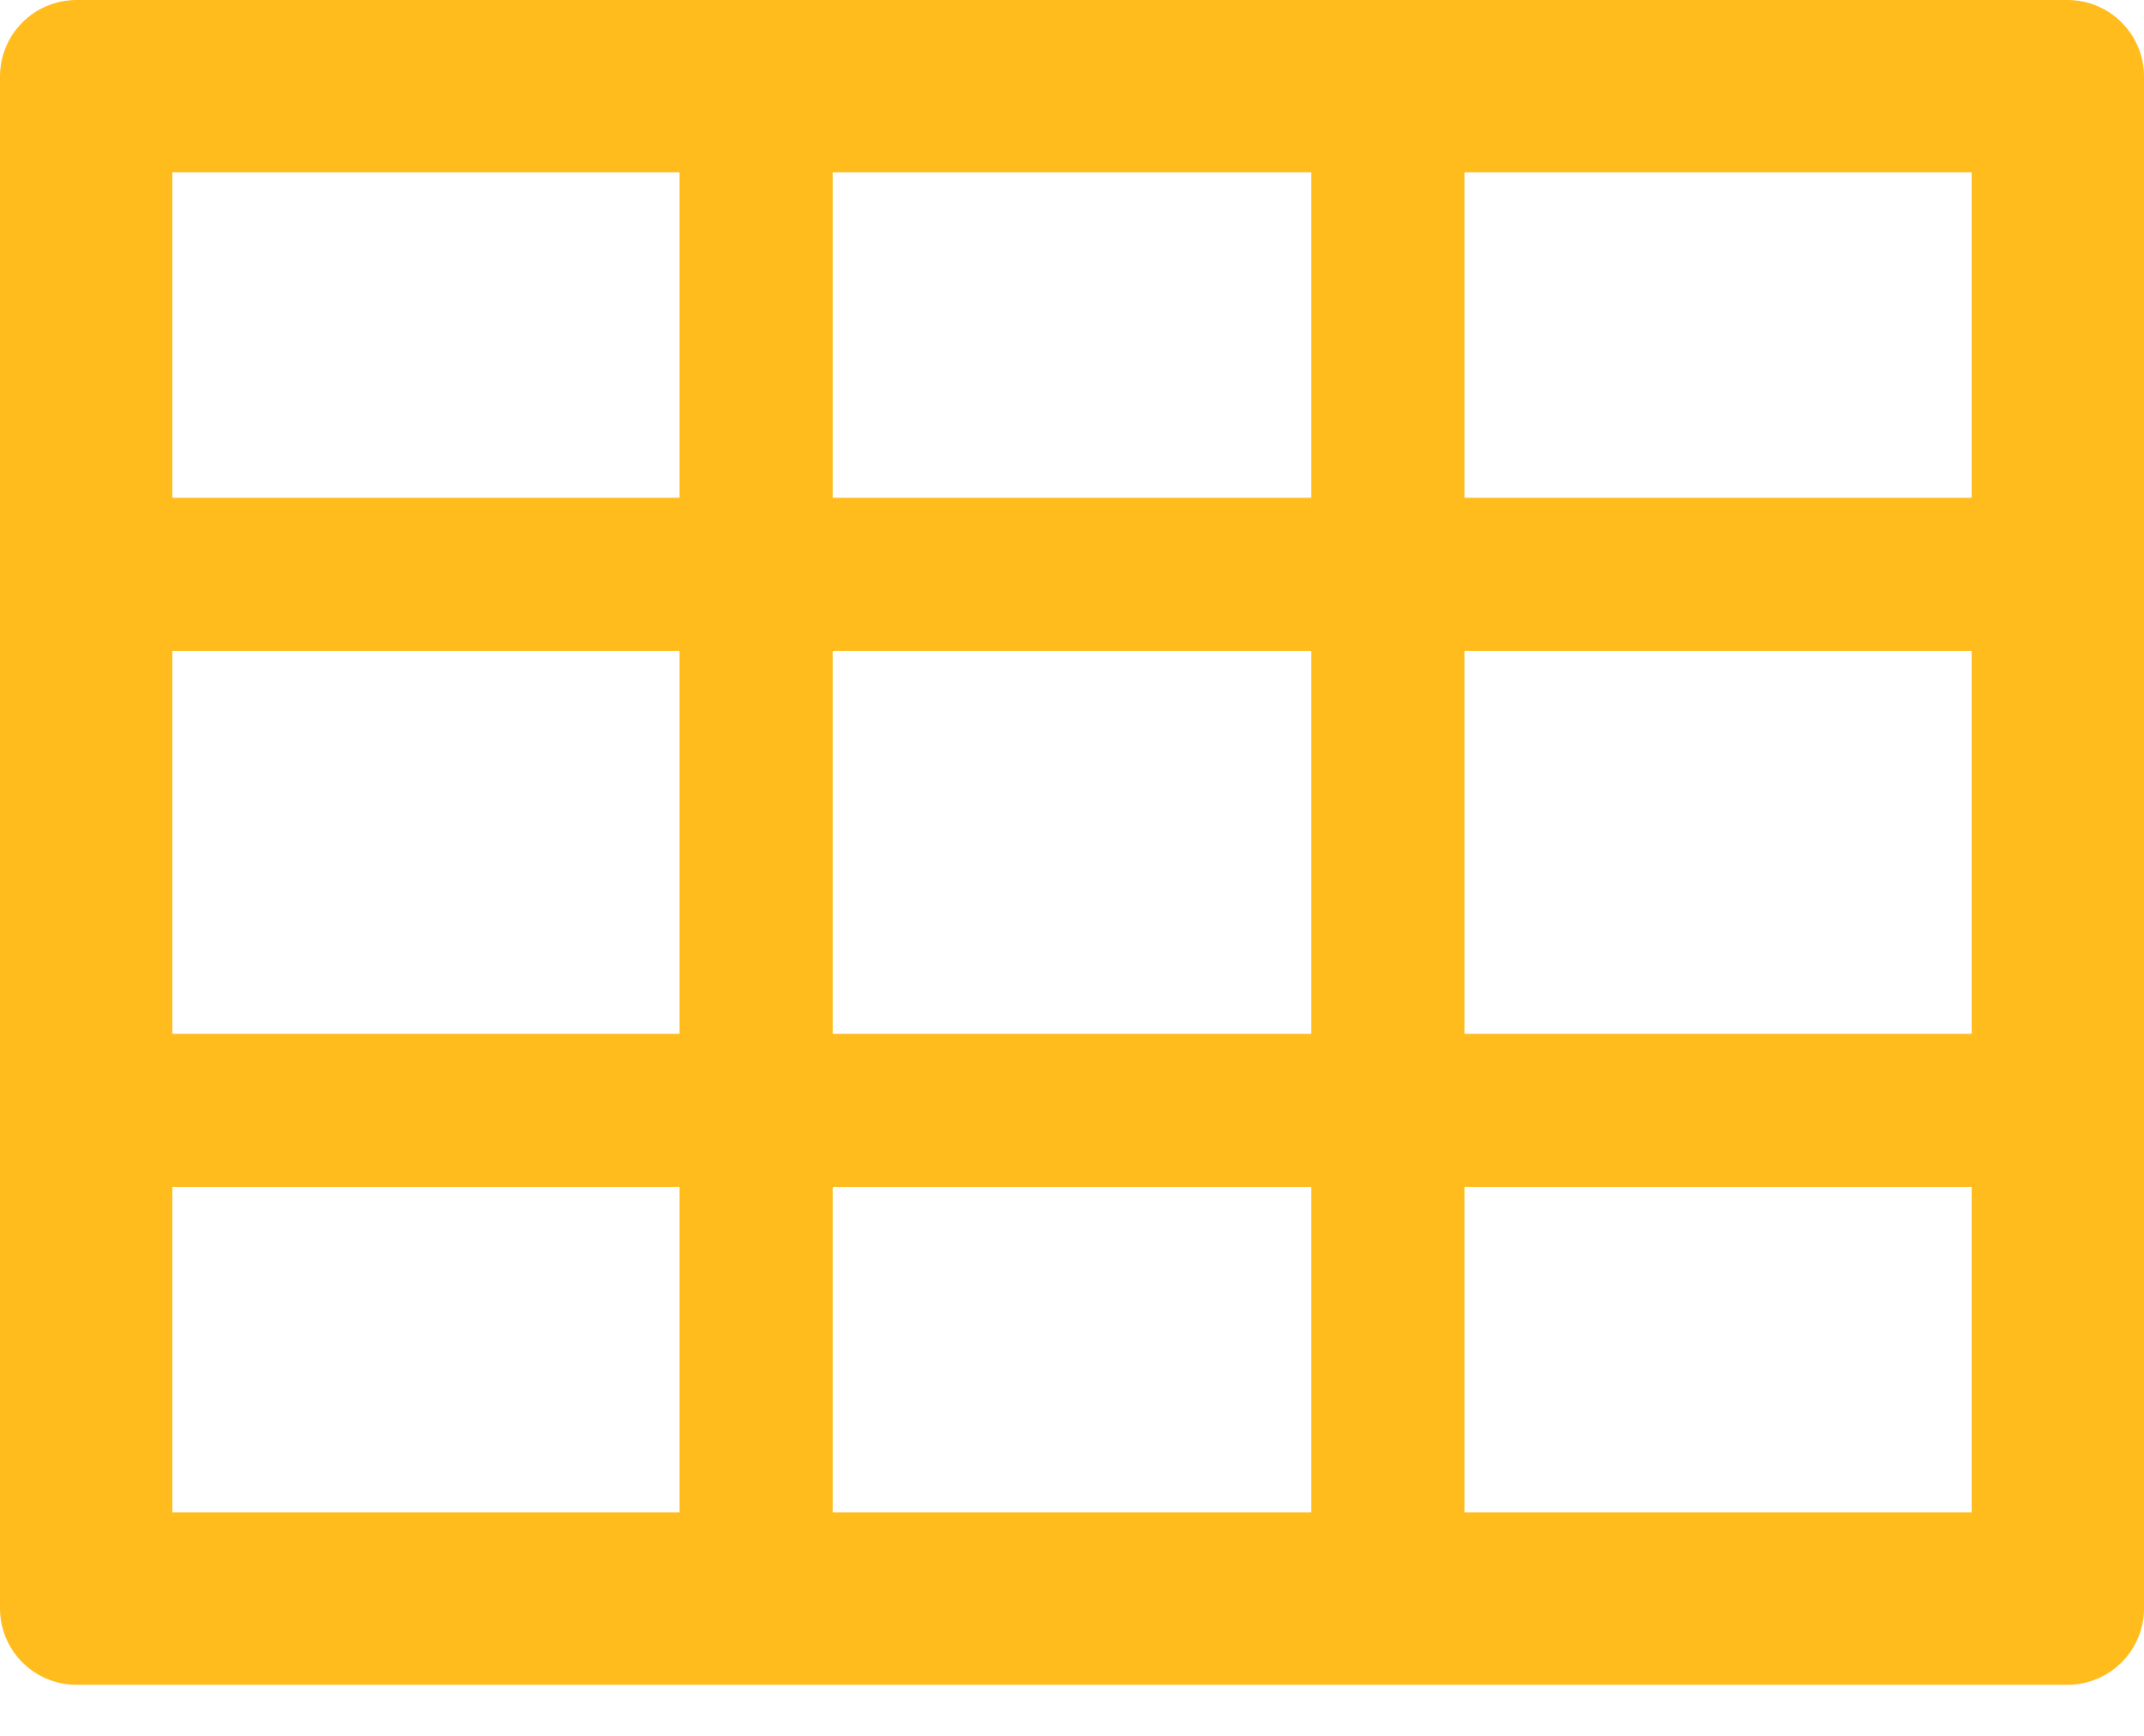 <?xml version="1.0" encoding="UTF-8"?> <svg xmlns="http://www.w3.org/2000/svg" width="21" height="17" viewBox="0 0 21 17" fill="none"><path d="M20.25 0H0.75C0.335 0 0 0.335 0 0.75V15.75C0 16.165 0.335 16.5 0.75 16.5H20.25C20.665 16.5 21 16.165 21 15.75V0.75C21 0.335 20.665 0 20.25 0ZM19.312 4.875H14.344V1.688H19.312V4.875ZM19.312 10.125H14.344V6.375H19.312V10.125ZM8.156 6.375H12.844V10.125H8.156V6.375ZM12.844 4.875H8.156V1.688H12.844V4.875ZM1.688 6.375H6.656V10.125H1.688V6.375ZM1.688 1.688H6.656V4.875H1.688V1.688ZM1.688 11.625H6.656V14.812H1.688V11.625ZM8.156 11.625H12.844V14.812H8.156V11.625ZM19.312 14.812H14.344V11.625H19.312V14.812Z" fill="#FFBC1C"></path></svg> 